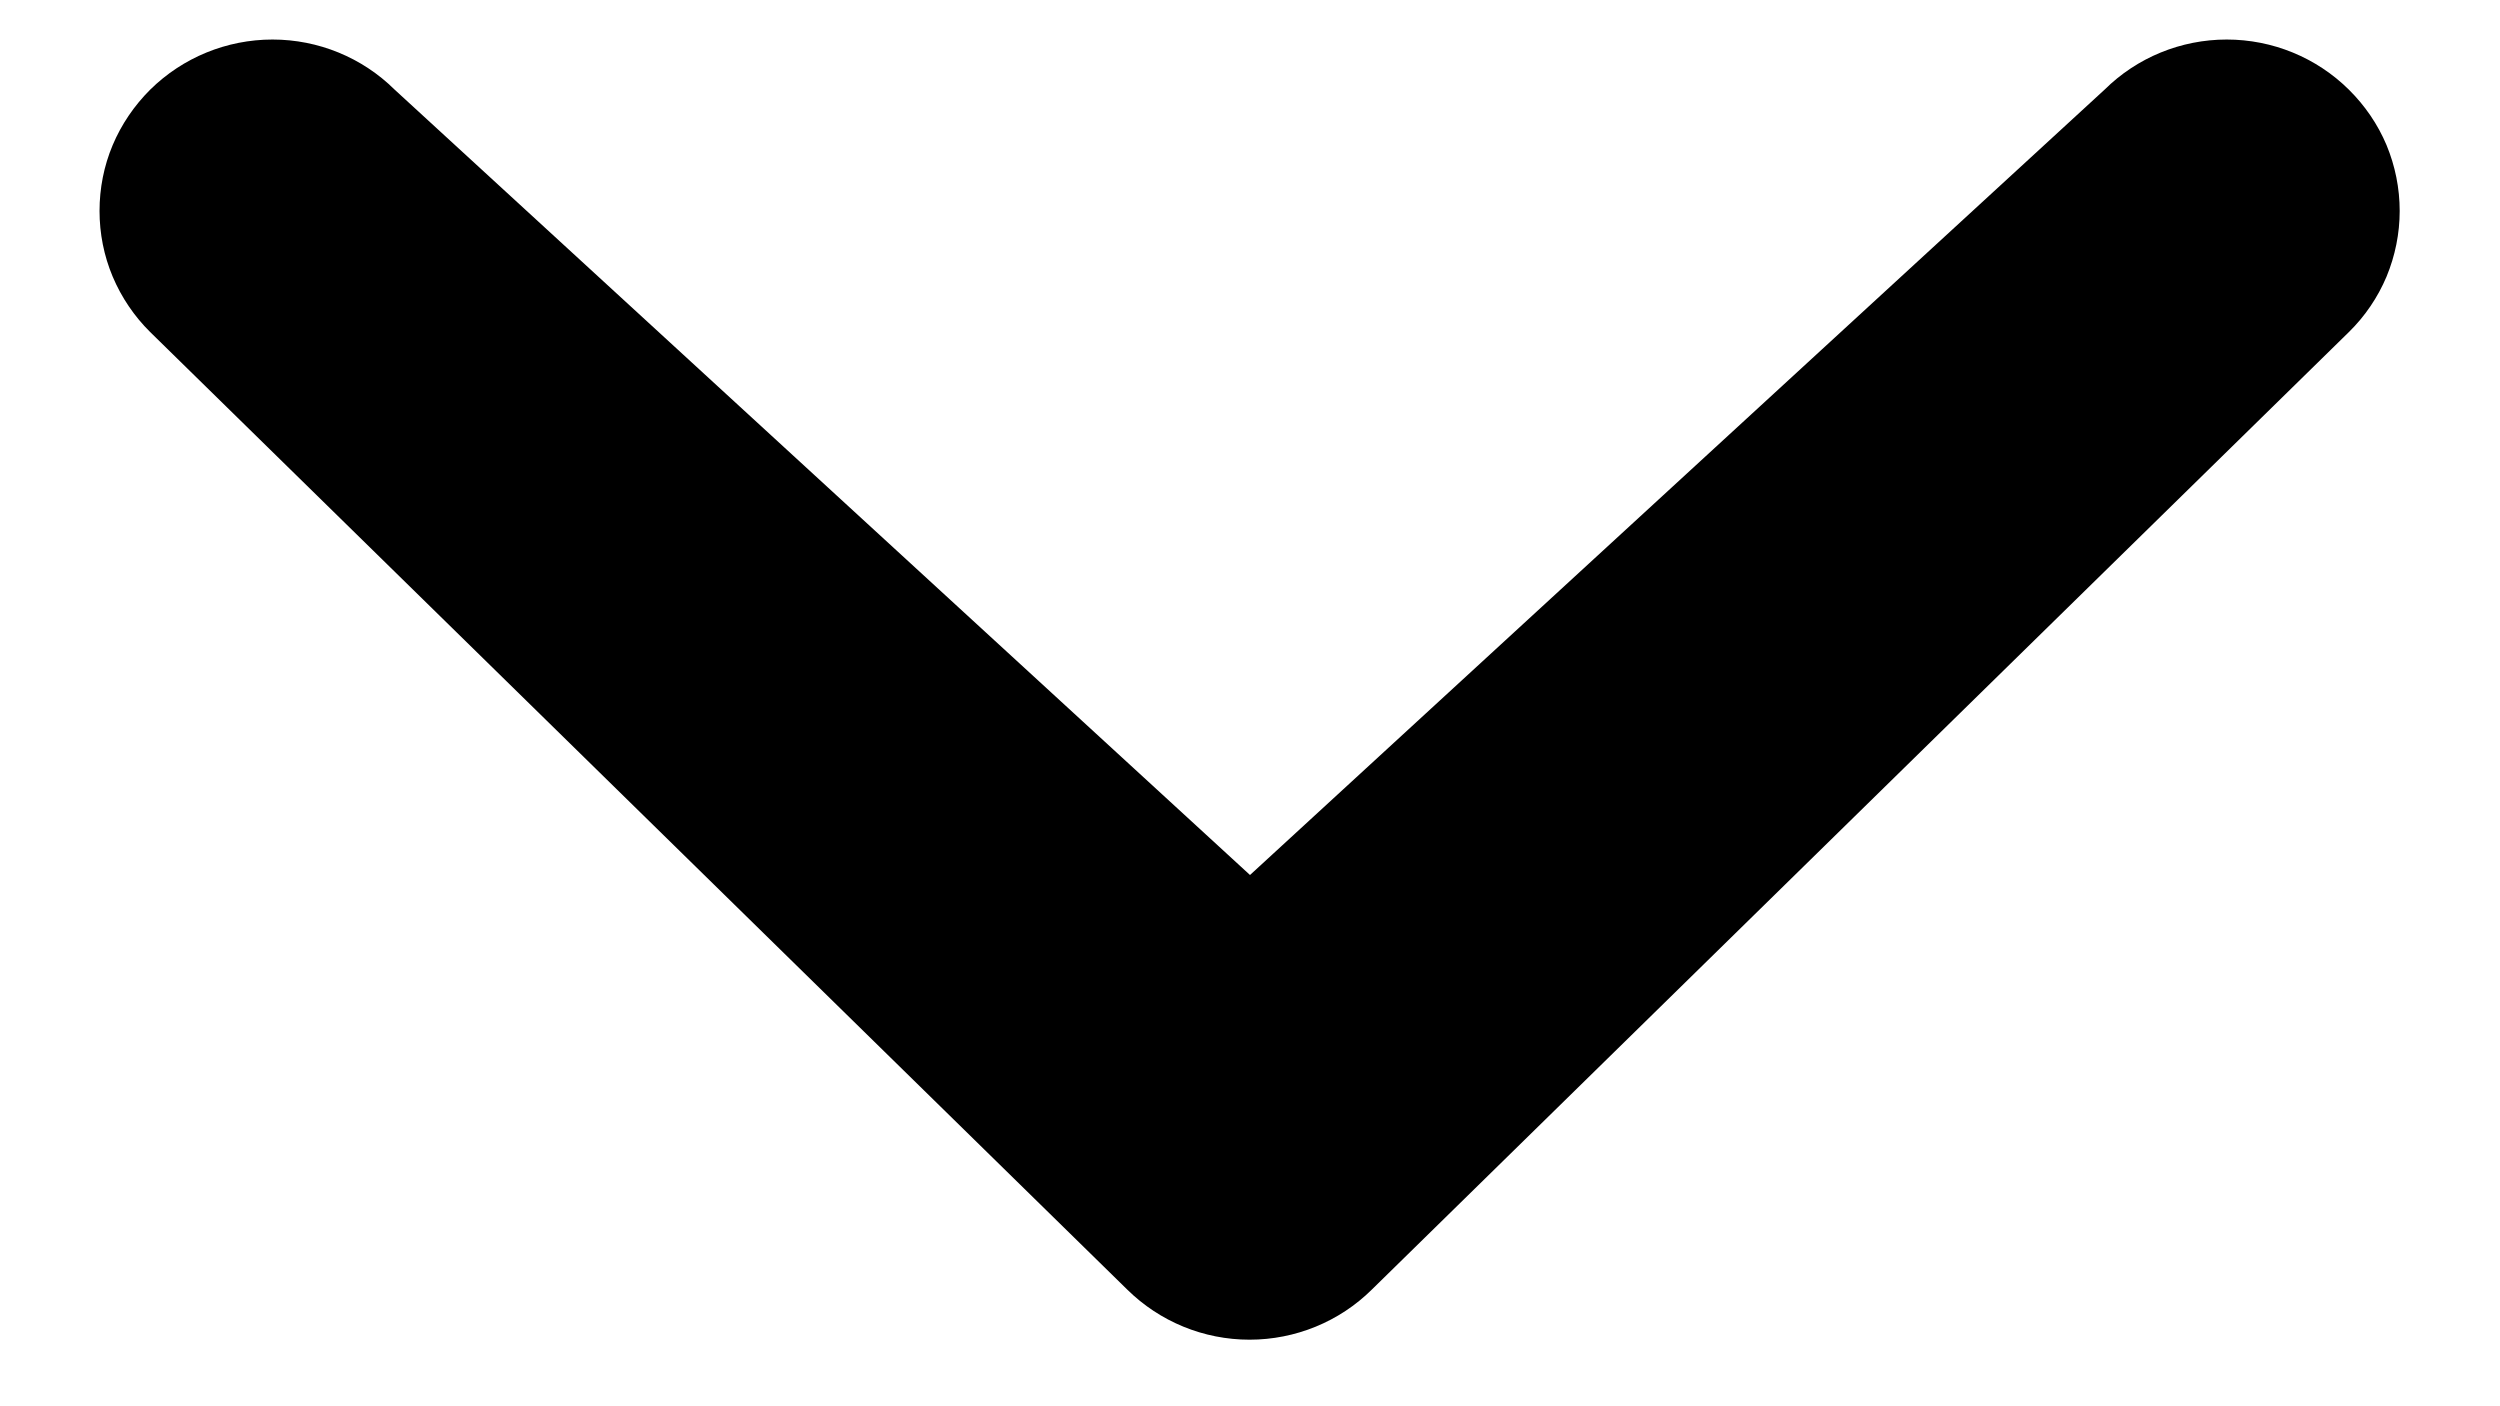 <svg width="16" height="9" viewBox="0 0 16 9" fill="none" xmlns="http://www.w3.org/2000/svg">
<path d="M13.469 0.574C13.677 0.368 13.958 0.253 14.251 0.253C14.544 0.253 14.825 0.368 15.033 0.574C15.136 0.676 15.218 0.796 15.274 0.929C15.329 1.062 15.358 1.205 15.358 1.35C15.358 1.494 15.329 1.637 15.274 1.77C15.218 1.903 15.136 2.024 15.033 2.125L8.78 8.253C8.572 8.459 8.29 8.574 7.997 8.574C7.704 8.574 7.423 8.459 7.214 8.253L0.961 2.125C0.859 2.024 0.777 1.903 0.721 1.77C0.665 1.637 0.637 1.494 0.637 1.35C0.637 1.205 0.665 1.062 0.721 0.929C0.777 0.796 0.859 0.676 0.961 0.574C1.17 0.368 1.451 0.253 1.744 0.253C2.037 0.253 2.318 0.368 2.526 0.574L8 5.6L13.469 0.574Z" fill="black"/>
</svg>
